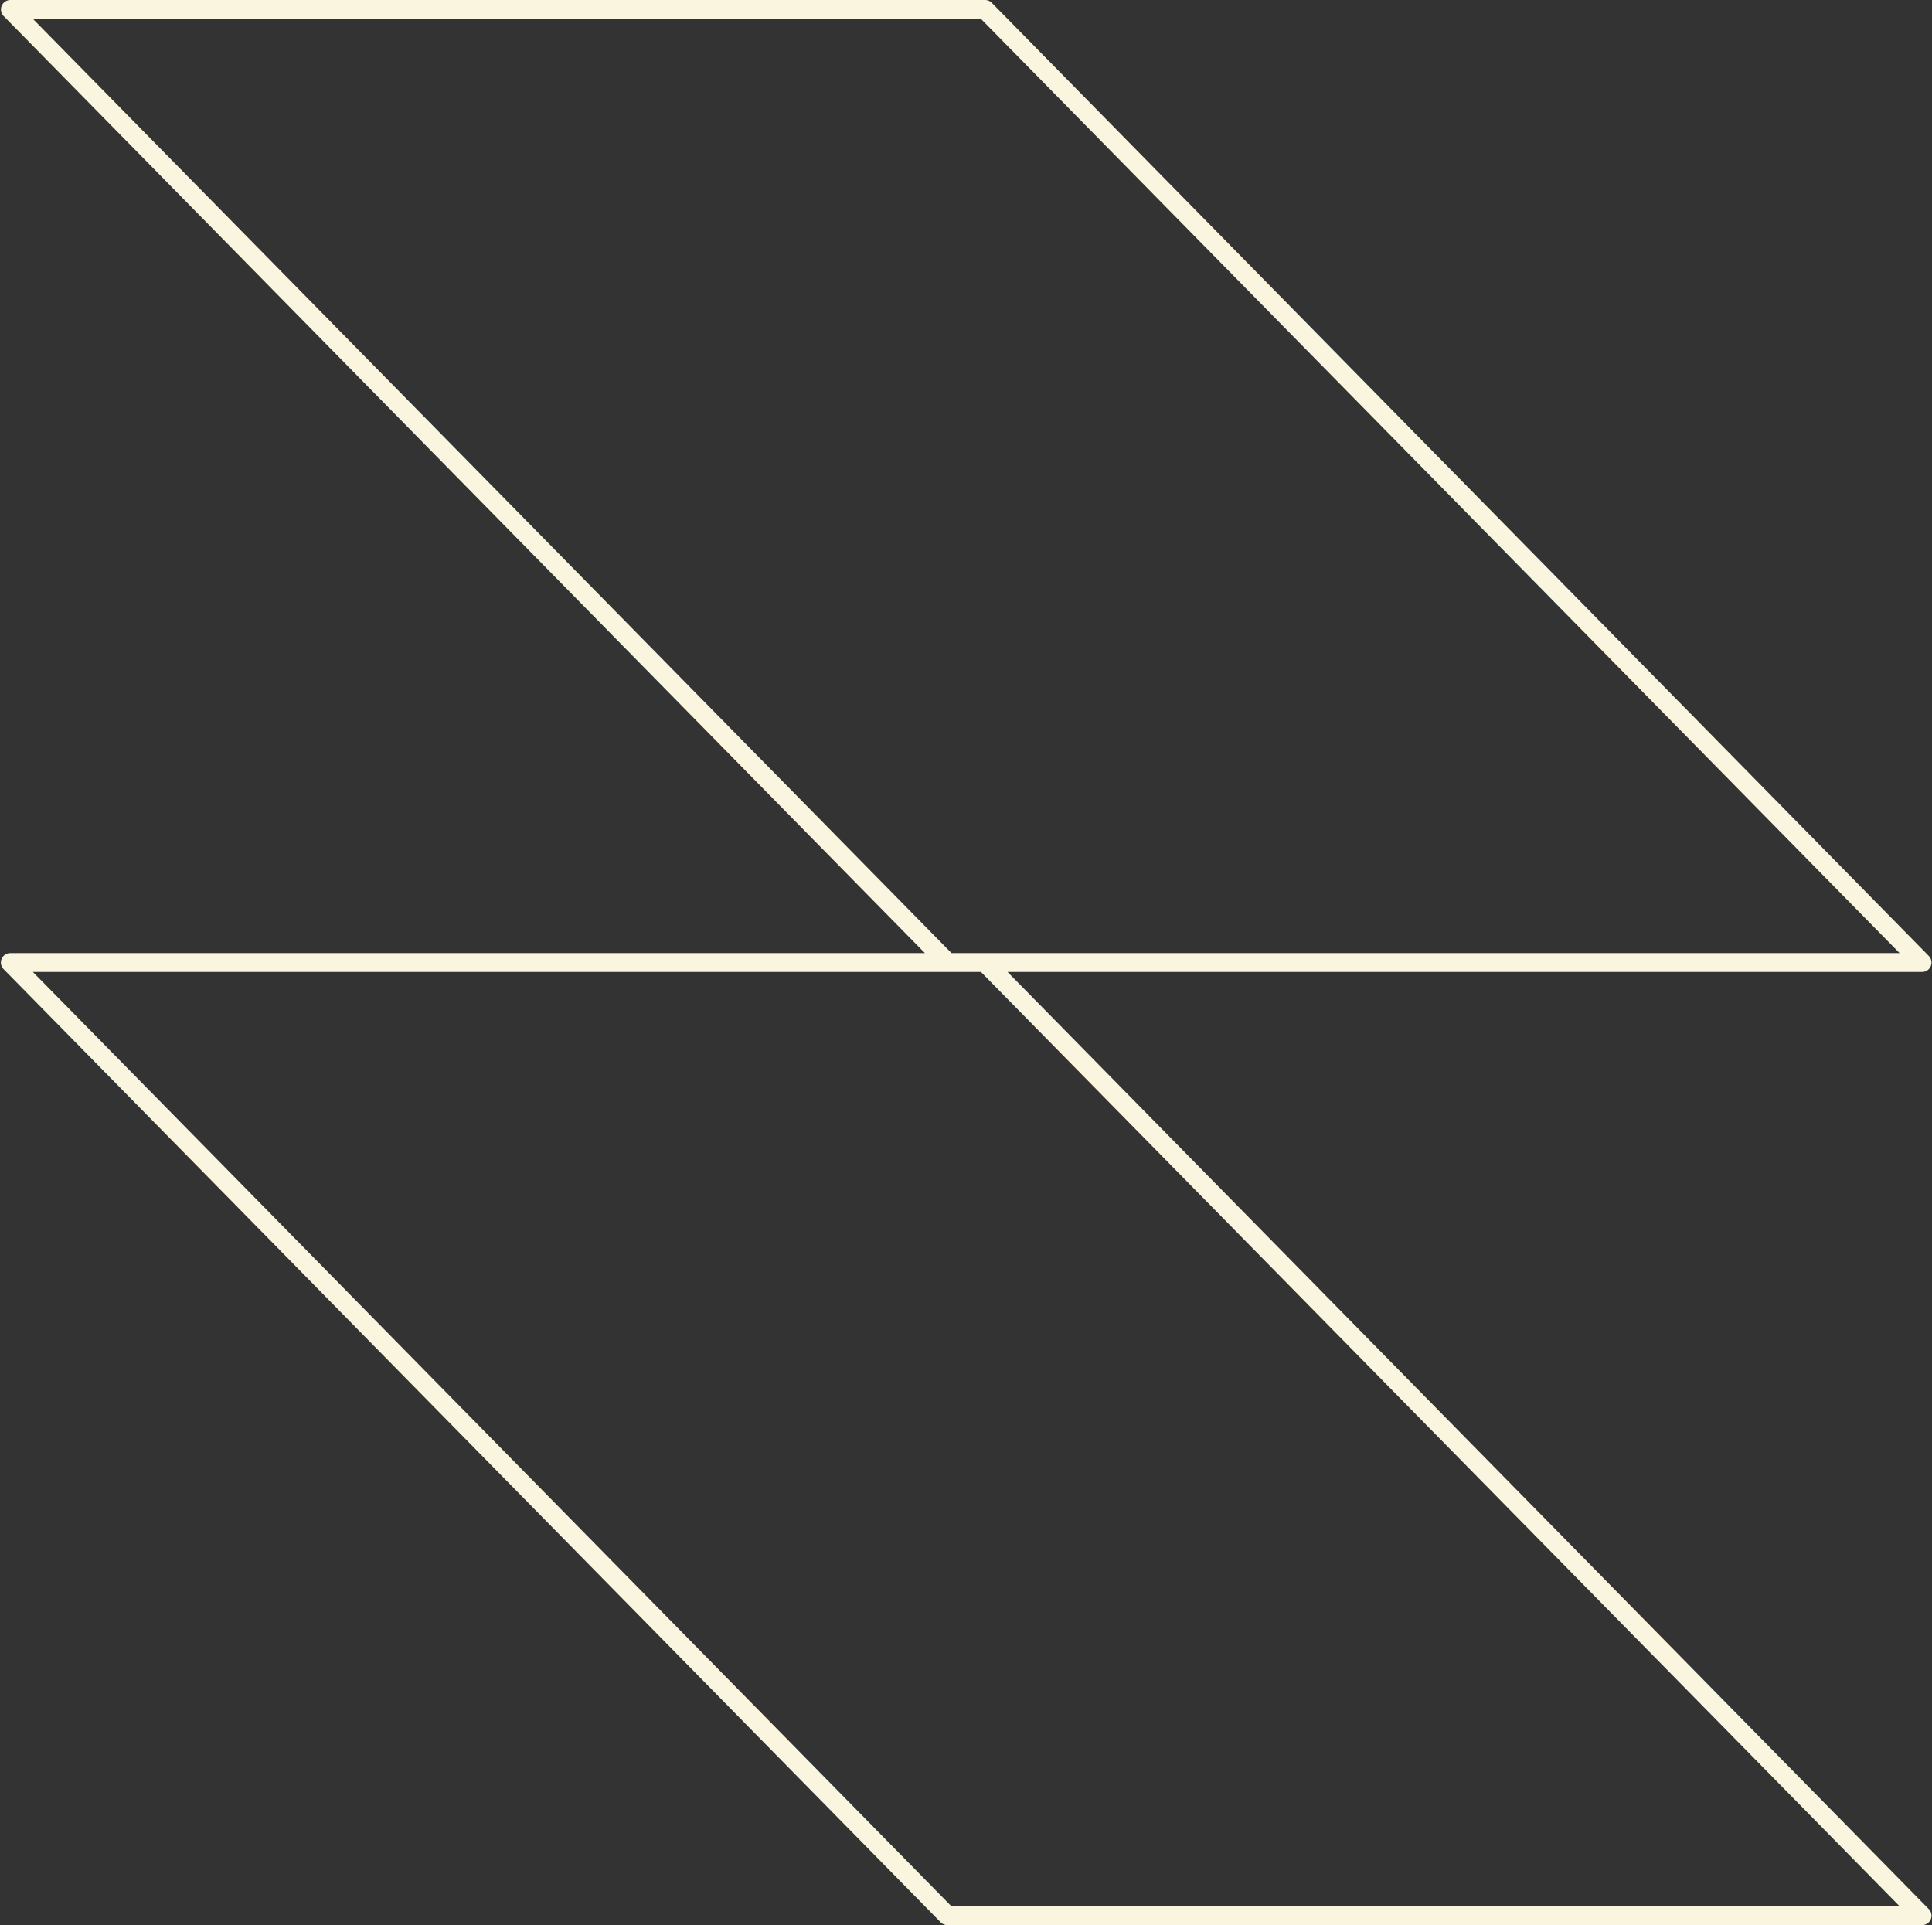 <?xml version="1.0" encoding="UTF-8" standalone="no"?><svg xmlns="http://www.w3.org/2000/svg" xmlns:xlink="http://www.w3.org/1999/xlink" data-name="Layer 1" fill="#faf5de" height="408.2" preserveAspectRatio="xMidYMid meet" version="1" viewBox="-0.2 -0.0 409.6 408.2" width="409.6" zoomAndPan="magnify"><rect x="-0.2" y="-0.0" width="409.6" height="408.2" fill="#333333" stroke="none"/><g id="change1_1"><path d="M213.41,206.07H407.3a2,2,0,0,0,1.42-3.4L210.07.6a2,2,0,0,0-1.43-.6H2A2,2,0,0,0,.16,1.23,2,2,0,0,0,.57,3.4L195.89,202.07H2a2,2,0,0,0-1.43,3.41L199.23,407.55a2,2,0,0,0,1.43.6H407.3a2,2,0,0,0,1.84-1.23,2,2,0,0,0-.42-2.17ZM6.77,4h201L402.53,202.07h-201ZM201.5,404.15,6.77,206.07h201L402.53,404.15Z" fill="inherit"/></g></svg>